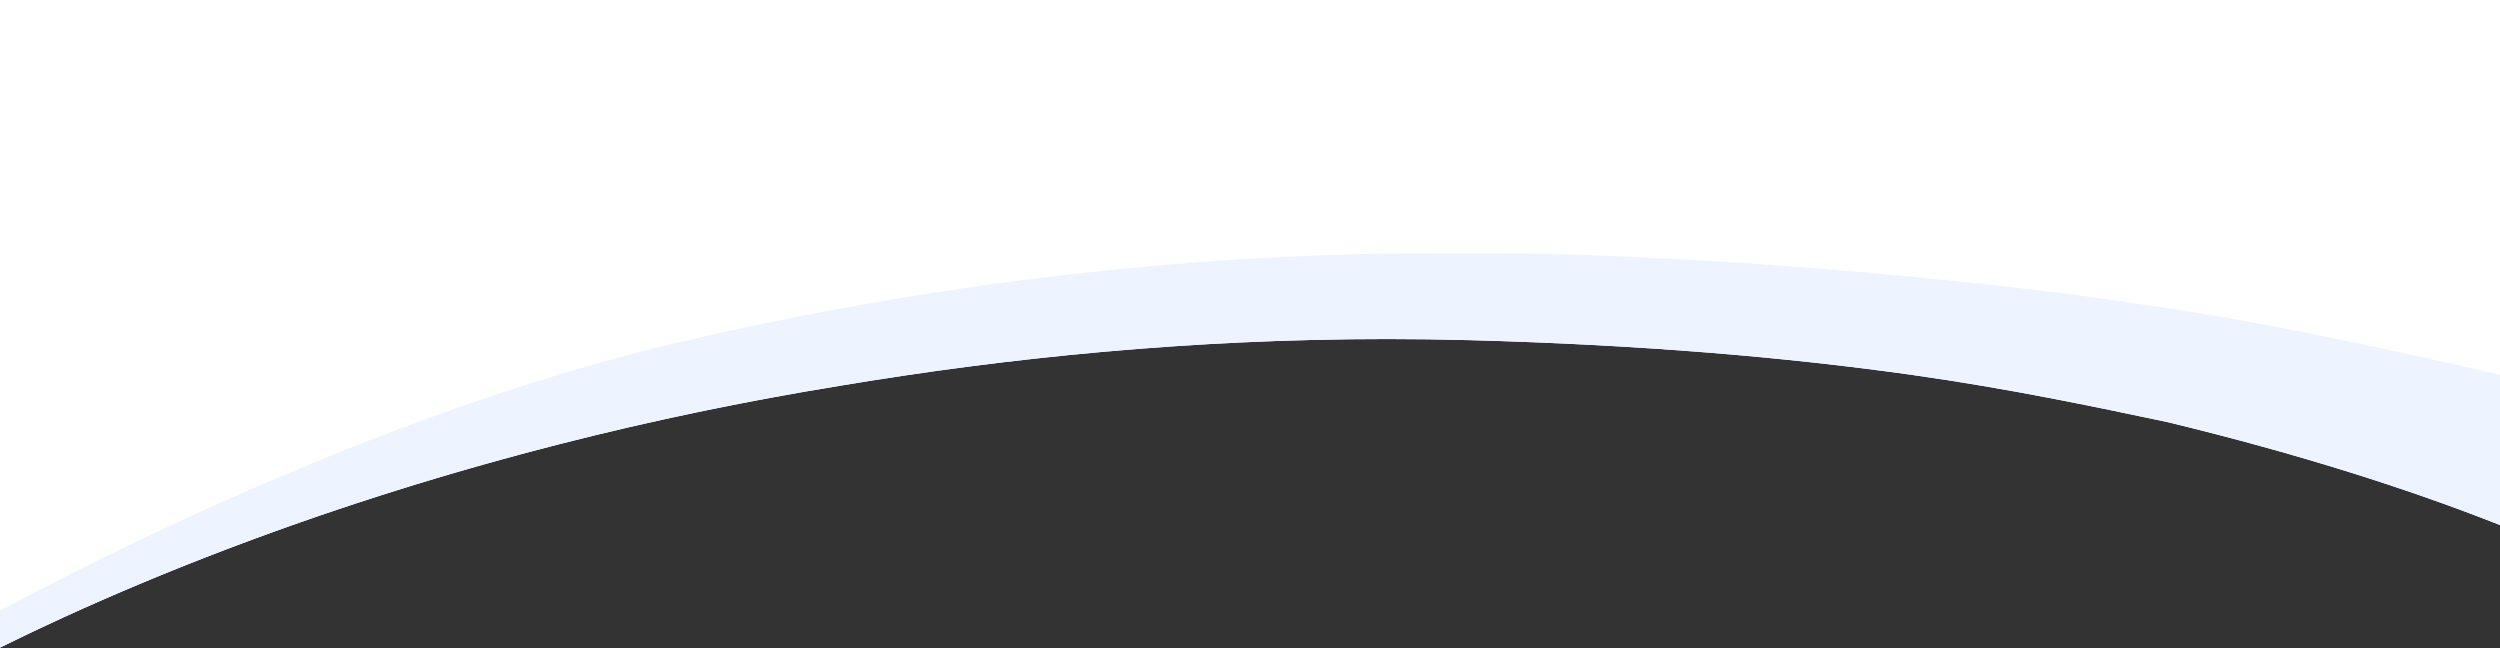 <?xml version="1.0" encoding="UTF-8"?> <svg xmlns="http://www.w3.org/2000/svg" xmlns:xlink="http://www.w3.org/1999/xlink" width="1920" height="498" viewBox="0 0 1920 498"><rect x="0" y="0" width="1920" height="498" fill="#333333" stroke="none"/><defs><style>.a{fill:#fff;}.b{fill:#edf4ff;}.c{clip-path:url(#a);}</style><clipPath id="a"><rect class="b" width="1920" height="309" transform="translate(0.5 2380.5)"></rect></clipPath></defs><g transform="translate(-197.5 -239.5)"><path class="a" d="M2534-1876.4V-2359H4454v403.263q-2.725-1.078-5.472-2.153c-33.628-13.152-70.072-25.9-108.321-37.89-44.387-13.913-91.93-27.03-141.307-38.984l-.081-.018c-57.142-12.065-121.91-25.741-195.889-36.213-24.48-3.465-49.863-6.65-75.444-9.463-26.406-2.9-53.831-5.5-81.515-7.728-28.491-2.288-58.129-4.249-88.09-5.825-30.781-1.618-62.8-2.882-95.172-3.752-21.019-.565-42.376-.853-63.478-.853-36.92,0-74.528.877-111.776,2.607-35.4,1.643-71.472,4.1-107.213,7.312-33.788,3.034-68.232,6.823-102.376,11.261-32.069,4.171-64.794,9.032-97.265,14.452-306.591,49.641-532,144.585-646.6,201.371Z" transform="translate(-2336.5 2598.5)"></path><g class="c" transform="translate(197 -1952)"><path class="b" d="M2239.006,1054.351h0l-24.751-.431,27.615-174.352Zm-1606.03-28.033L192.55,1018.63l1.081-61.9,439.344,69.585Zm-431.051-544.8v0h0L202.4,454.5l.015-.009c.745-.435,18.594-10.819,48.3-26.693,17.85-9.538,36.535-19.225,55.538-28.792,23.741-11.951,48.012-23.73,72.139-35.008,61.432-28.718,122.371-54.436,181.124-76.44,34.882-13.064,69.37-24.945,102.507-35.316,36.45-11.408,72.164-21.267,106.151-29.3,34.178-8.083,69.18-15.59,104.034-22.314,32.127-6.2,64.909-11.88,97.436-16.889,56.334-8.675,113.468-15.585,169.814-20.536,43.135-3.791,86.075-6.46,127.627-7.934,35.73-1.267,62.191-1.354,74.908-1.395,4.931-.016,9.74-.036,13.984-.054h.35c9.7-.039,18.857-.077,28.151-.077,43.626,0,86.905.9,167.744,5.357,64.174,3.541,127.656,9.1,169.61,13.137,48.563,4.675,95.589,9.949,125.8,14.11,55.324,7.62,92.856,13.44,129.547,20.09,36.661,6.644,71.576,13.944,123.18,25.09,51.727,11.173,90.172,20.478,113.316,26.316,25,6.305,38.083,10.056,38.212,10.093l-2.116,129.29c-26.04-12.436-54.775-24.818-85.409-36.8-33.627-13.152-70.072-25.9-108.321-37.89-44.387-13.914-91.93-27.03-141.307-38.984l-.079-.017c-57.143-12.066-121.911-25.742-195.89-36.214-24.48-3.465-49.863-6.648-75.444-9.462-26.405-2.9-53.831-5.5-81.514-7.728-28.491-2.288-58.129-4.248-88.09-5.824-30.78-1.619-62.8-2.882-95.172-3.753-21.019-.565-42.376-.852-63.478-.852-36.921,0-74.528.877-111.777,2.606-35.4,1.643-71.473,4.1-107.214,7.312-33.788,3.034-68.232,6.822-102.376,11.261-32.069,4.169-64.794,9.031-97.266,14.451C538.778,313.238,291.6,432.8,201.926,481.514Z" transform="translate(-249.326 2232.185)"></path></g></g></svg> 